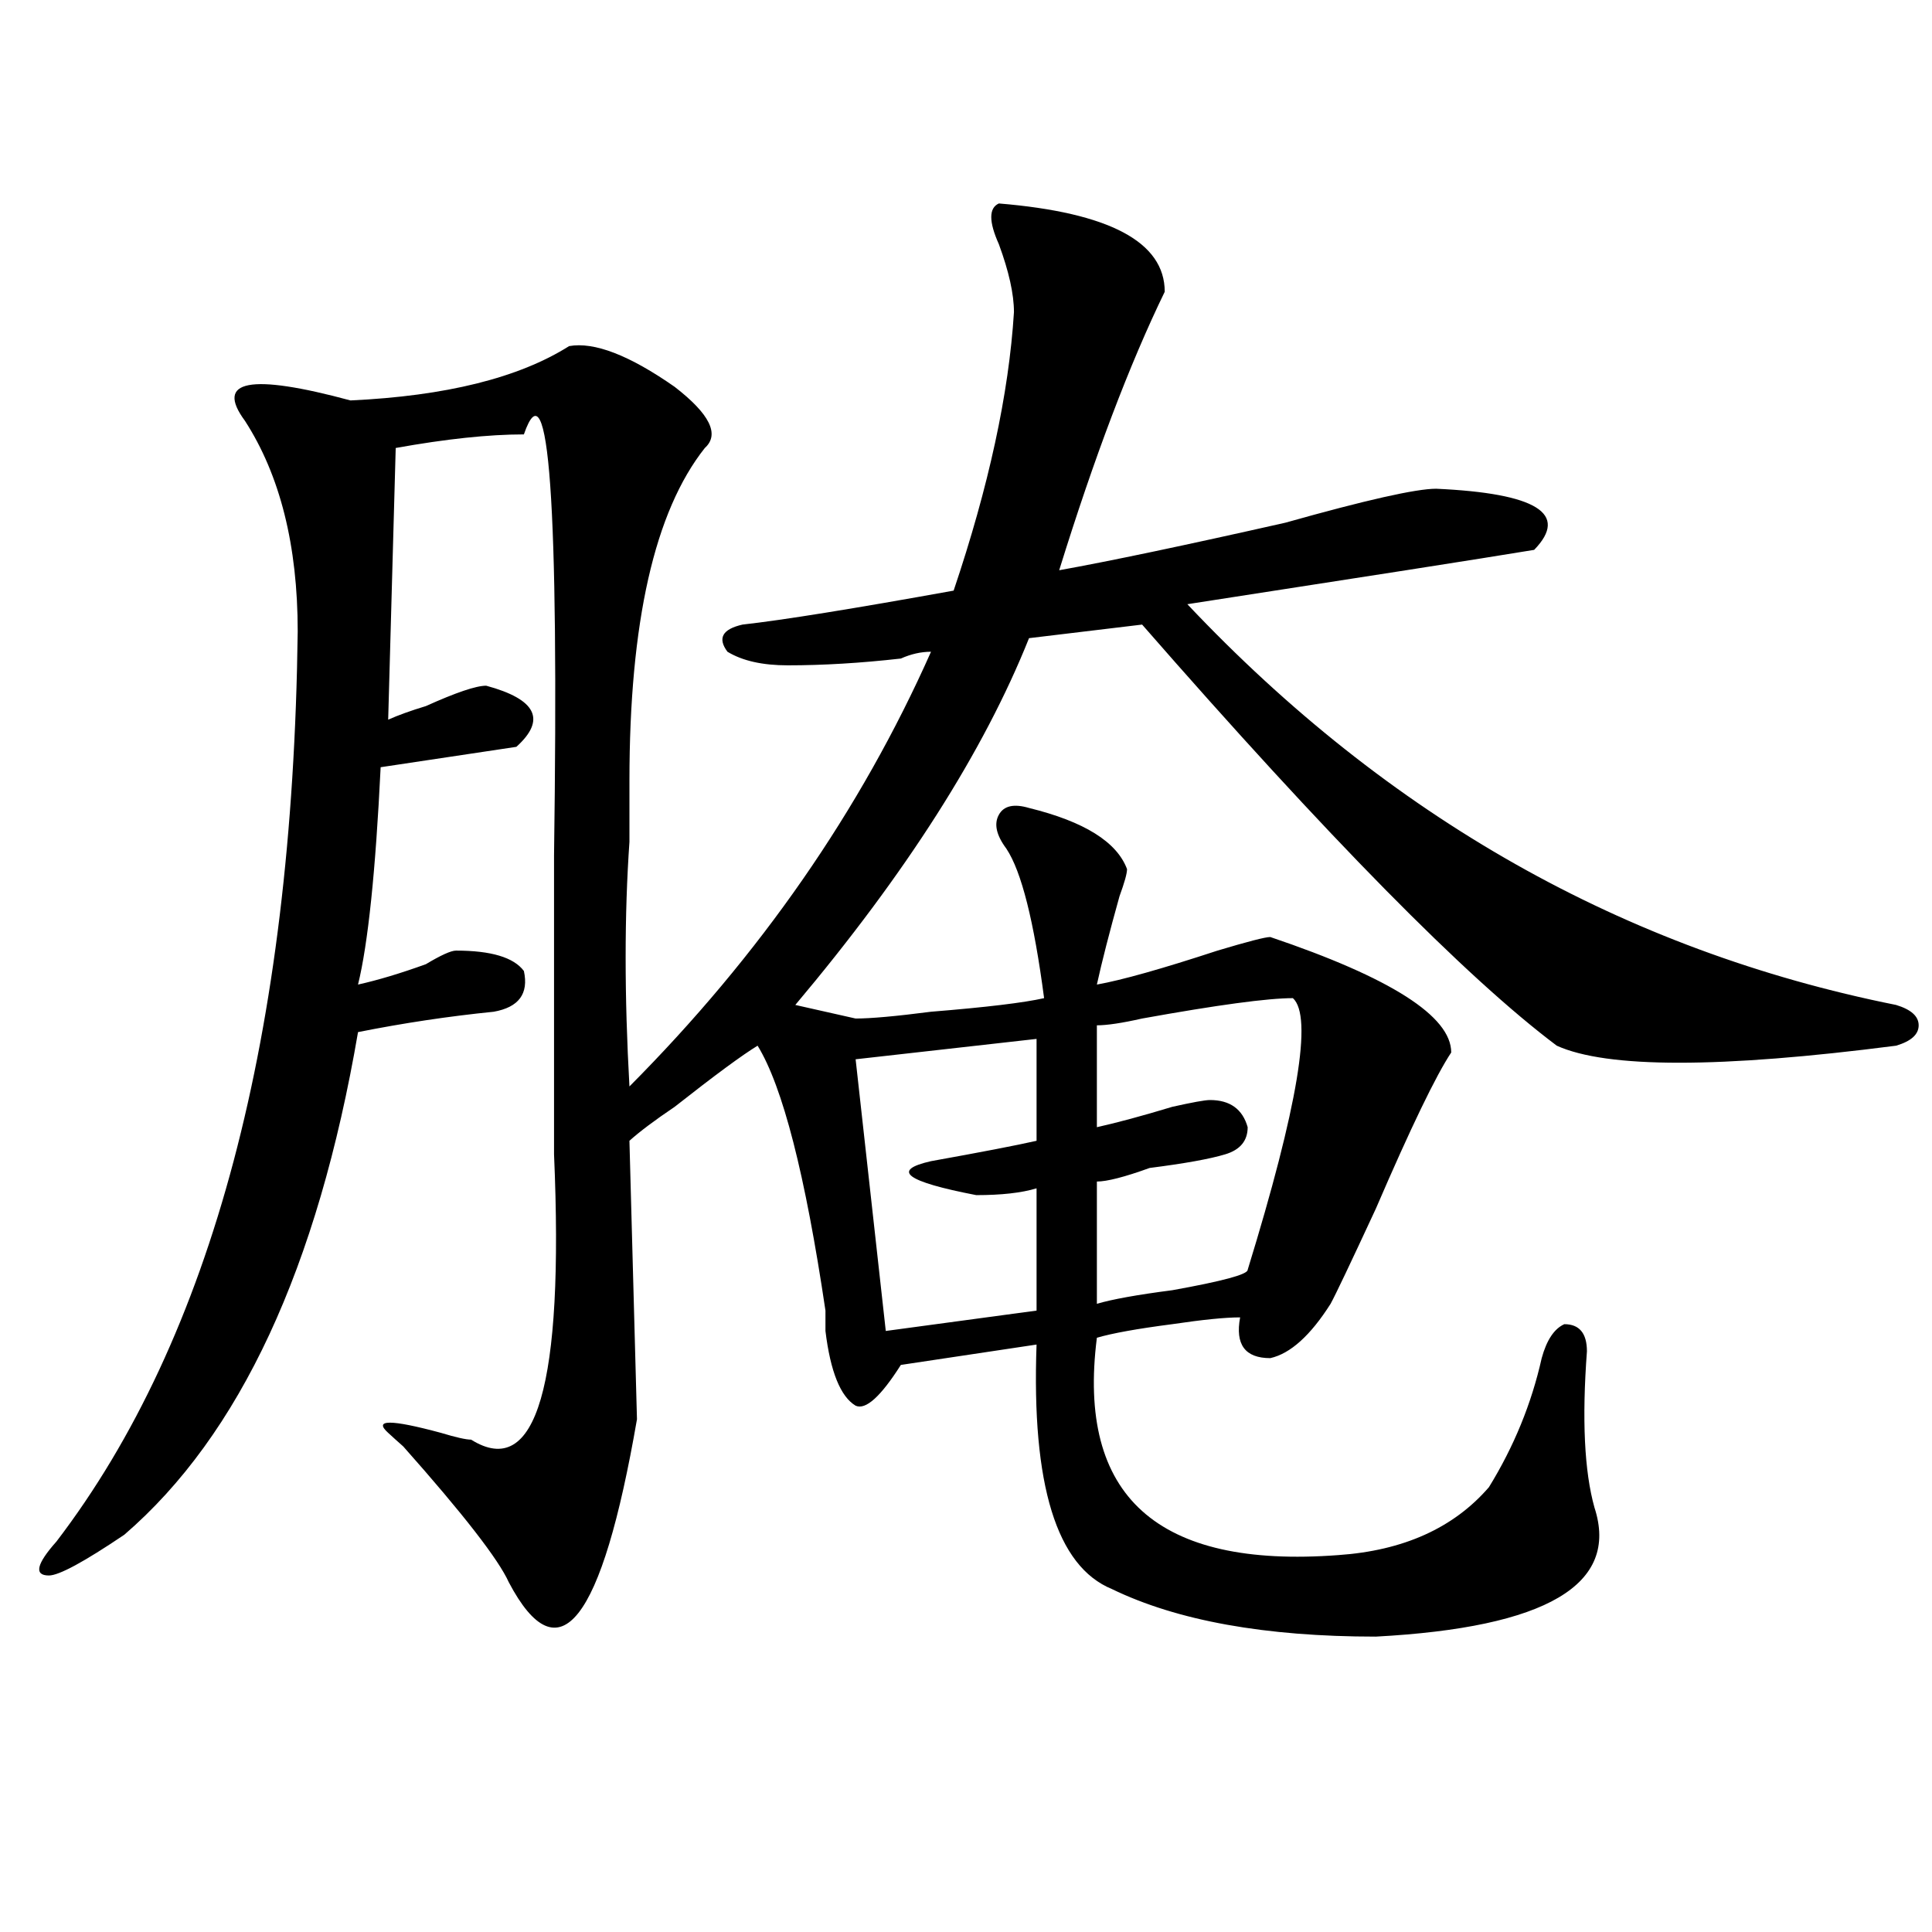 <?xml version="1.0" encoding="utf-8"?>
<!-- Generator: Adobe Illustrator 16.0.0, SVG Export Plug-In . SVG Version: 6.00 Build 0)  -->
<!DOCTYPE svg PUBLIC "-//W3C//DTD SVG 1.1//EN" "http://www.w3.org/Graphics/SVG/1.1/DTD/svg11.dtd">
<svg version="1.1" id="图层_1" xmlns="http://www.w3.org/2000/svg" xmlns:xlink="http://www.w3.org/1999/xlink" x="0px" y="0px"
	 width="1000px" height="1000px" viewBox="0 0 1000 1000" enable-background="new 0 0 1000 1000" xml:space="preserve">
<path d="M517.012,105.313c57.194,4.724,85.852,19.94,85.852,45.703c-18.231,37.519-36.462,85.583-54.633,144.141
	c25.976-4.669,64.999-12.854,117.07-24.609c41.585-11.7,67.62-17.578,78.047-17.578c52.011,2.362,68.901,12.909,50.73,31.641
	c-28.657,4.724-88.474,14.063-179.508,28.125c104.022,110.192,226.336,179.297,366.82,207.422
	c7.805,2.362,11.707,5.878,11.707,10.547c0,4.724-3.902,8.239-11.707,10.547c-91.095,11.755-149.63,11.755-175.605,0
	c-46.828-35.156-118.411-107.776-214.629-217.969l-58.535,7.031c-23.414,58.612-63.778,121.894-120.973,189.844l31.219,7.031
	c7.805,0,20.792-1.153,39.023-3.516c28.597-2.308,48.108-4.669,58.535-7.031c-5.243-39.825-11.707-65.589-19.512-77.344
	c-5.243-7.031-6.524-12.854-3.902-17.578c2.562-4.669,7.805-5.823,15.609-3.516c28.597,7.031,45.487,17.578,50.73,31.641
	c0,2.362-1.341,7.031-3.902,14.063c-5.243,18.786-9.146,34.003-11.707,45.703c12.987-2.308,33.78-8.185,62.438-17.578
	c15.609-4.669,24.694-7.031,27.316-7.031c62.438,21.094,93.656,41.034,93.656,59.766c-7.805,11.755-20.853,38.672-39.023,80.859
	c-13.048,28.125-20.853,44.55-23.414,49.219c-10.427,16.425-20.853,25.817-31.219,28.125c-13.048,0-18.231-7.031-15.609-21.094
	c-7.805,0-19.512,1.208-35.121,3.516c-18.231,2.362-31.219,4.724-39.023,7.031c-10.427,82.067,31.219,119.531,124.875,112.5
	c33.78-2.308,59.815-14.063,78.047-35.156c12.987-21.094,22.073-43.341,27.316-66.797c2.562-9.339,6.464-15.216,11.707-17.578
	c7.805,0,11.707,4.724,11.707,14.063c-2.622,35.156-1.341,62.128,3.902,80.859c12.987,39.825-24.755,62.072-113.168,66.797
	c-57.255,0-102.802-8.24-136.582-24.609c-28.657-11.756-41.646-53.888-39.023-126.563l-70.242,10.547
	c-10.427,16.425-18.231,23.456-23.414,21.094c-7.805-4.669-13.048-17.578-15.609-38.672c0-2.308,0-5.823,0-10.547
	c-10.427-70.313-22.134-116.016-35.121-137.109c-7.805,4.724-22.134,15.271-42.926,31.641
	c-10.427,7.031-18.231,12.909-23.414,17.578l3.902,144.141c-18.231,105.469-40.364,133.594-66.34,84.375
	c-5.243-11.7-23.414-35.156-54.633-70.313c-2.622-2.308-5.243-4.669-7.805-7.031c-7.805-7.031,1.28-7.031,27.316,0
	c7.805,2.362,12.987,3.516,15.609,3.516c33.78,21.094,48.108-28.125,42.926-147.656c0-39.825,0-91.406,0-154.688
	c2.562-182.813-2.622-255.433-15.609-217.969c-18.231,0-40.364,2.362-66.34,7.031L200.922,372.5
	c5.183-2.308,11.707-4.669,19.512-7.031c15.609-7.031,25.976-10.547,31.219-10.547c25.976,7.031,31.219,17.578,15.609,31.641
	c-15.609,2.362-39.023,5.878-70.242,10.547c-2.622,53.942-6.524,91.406-11.707,112.5c10.366-2.308,22.073-5.823,35.121-10.547
	c7.805-4.669,12.987-7.031,15.609-7.031c18.171,0,29.878,3.516,35.121,10.547c2.562,11.755-2.622,18.786-15.609,21.094
	c-23.414,2.362-46.828,5.878-70.242,10.547C164.46,656.112,124.155,742.849,64.34,794.375
	c-20.853,14.063-33.841,21.094-39.023,21.094c-7.805,0-6.524-5.878,3.902-17.578c80.608-105.469,122.253-262.464,124.875-471.094
	c0-44.495-9.146-80.859-27.316-108.984c-15.609-21.094,2.562-24.609,54.633-10.547c49.39-2.308,87.132-11.7,113.168-28.125
	c12.987-2.308,31.219,4.724,54.633,21.094c18.171,14.063,23.414,24.609,15.609,31.641c-26.036,32.849-39.023,90.253-39.023,172.266
	c0,7.031,0,17.578,0,31.641c-2.622,37.519-2.622,79.706,0,126.563c67.62-67.95,119.632-142.933,156.094-225
	c-5.243,0-10.427,1.208-15.609,3.516c-20.853,2.362-40.364,3.516-58.535,3.516c-13.048,0-23.414-2.308-31.219-7.031
	c-5.243-7.031-2.622-11.7,7.805-14.063c20.792-2.308,57.194-8.185,109.266-17.578c18.171-53.888,28.597-101.953,31.219-144.141
	c0-9.339-2.622-21.094-7.805-35.156C511.769,114.706,511.769,107.675,517.012,105.313z M536.523,537.734l-93.656,10.547
	l15.609,140.625l78.047-10.547v-63.281c-7.805,2.362-18.231,3.516-31.219,3.516c-36.462-7.031-44.267-12.854-23.414-17.578
	c25.976-4.669,44.206-8.185,54.633-10.547V537.734z M669.203,516.641c-13.048,0-39.023,3.516-78.047,10.547
	c-10.427,2.362-18.231,3.516-23.414,3.516v52.734c10.366-2.308,23.414-5.823,39.023-10.547c10.366-2.308,16.89-3.516,19.512-3.516
	c10.366,0,16.89,4.724,19.512,14.063c0,7.031-3.902,11.755-11.707,14.063c-7.805,2.362-20.853,4.724-39.023,7.031
	c-13.048,4.724-22.134,7.031-27.316,7.031v63.281c7.805-2.308,20.792-4.669,39.023-7.031c25.976-4.669,39.023-8.185,39.023-10.547
	C671.765,572.891,679.569,526.034,669.203,516.641z"/>
</svg>
